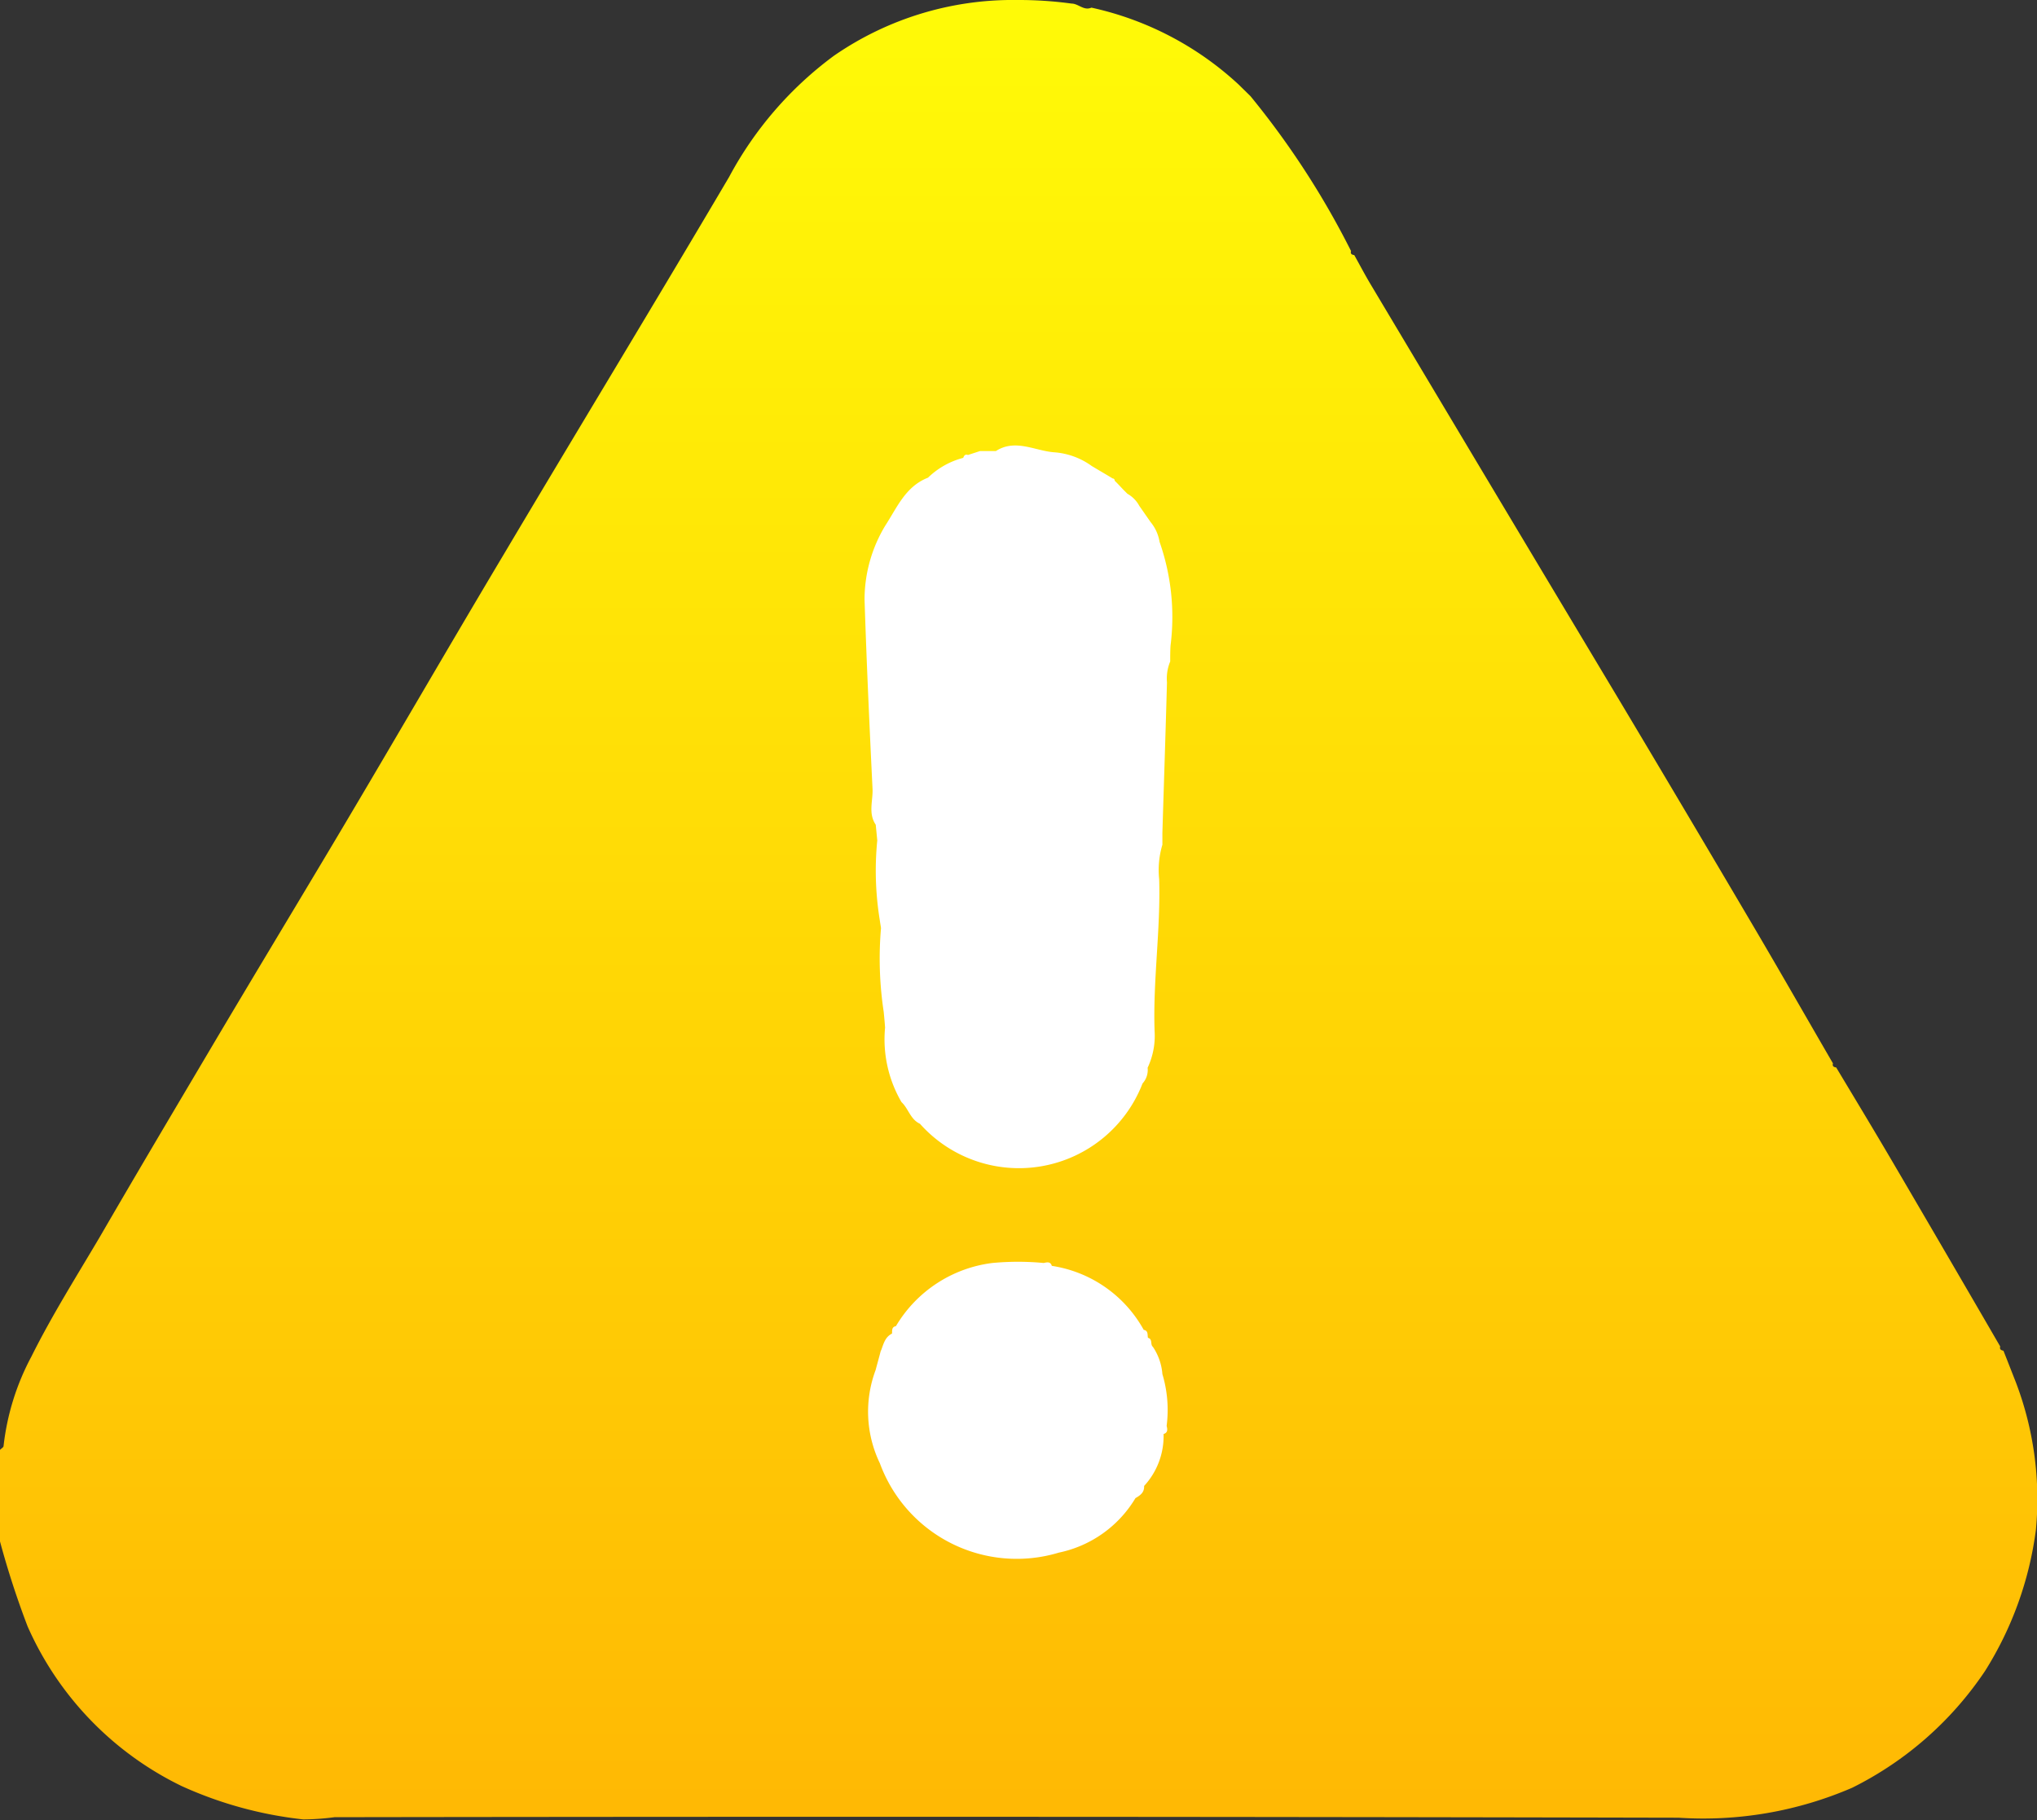 <svg xmlns="http://www.w3.org/2000/svg" xmlns:xlink="http://www.w3.org/1999/xlink" width="36" height="32.17" viewBox="0 0 36 32.17">
  <rect x="0" y="0" width="36" height="32.17" fill="#333333" stroke="none"/>
  <defs>
    <linearGradient id="linear-gradient" x1="0.5" x2="0.5" y2="1" gradientUnits="objectBoundingBox">
      <stop offset="0" stop-color="#fffb07"/>
      <stop offset="1" stop-color="#ffb804"/>
    </linearGradient>
  </defs>
  <g id="Group_18748" data-name="Group 18748" transform="translate(-43.333 -896.52)">
    <rect id="Rectangle_8060" data-name="Rectangle 8060" width="9" height="22" transform="translate(57 903)" fill="#fff"/>
    <g id="Layer_1" data-name="Layer 1" transform="translate(43.333 896.52)">
      <path id="Path_26010" data-name="Path 26010" d="M0,27.246V25.628c.021-.024.063-.045.063-.069a4.381,4.381,0,0,1,.491-1.579c.365-.733.8-1.421,1.218-2.13.685-1.182,1.382-2.354,2.076-3.527.616-1.038,1.238-2.07,1.858-3.108,1.077-1.8,2.124-3.617,3.2-5.421,1.322-2.226,2.665-4.436,3.979-6.665A6.423,6.423,0,0,1,14.736.987,5.56,5.56,0,0,1,17.973,0a6.915,6.915,0,0,1,.963.063c.123,0,.218.132.353.072a5.576,5.576,0,0,1,2.6,1.358L22.1,1.7a14.85,14.85,0,0,1,1.777,2.737c-.015.051.015.066.057.072.1.179.194.359.3.535q2.208,3.7,4.418,7.389,1.194,2,2.372,4c.461.784.912,1.574,1.37,2.363-.015.051.015.066.057.072.332.553.667,1.107.993,1.663Q34.4,22.162,35.35,23.8c-.015.051.015.066.057.075.075.188.147.374.221.562a5.8,5.8,0,0,1,.353,2.6,6.175,6.175,0,0,1-.9,2.5A6.082,6.082,0,0,1,32.733,31.6a6.634,6.634,0,0,1-3.069.529q-11.878-.027-23.752-.009a4.379,4.379,0,0,1-.553.039,7.016,7.016,0,0,1-2.148-.589A5.689,5.689,0,0,1,.488,28.748,15.424,15.424,0,0,1,0,27.246ZM19.7,8.493a.036.036,0,0,0-.036-.036c-.123-.075-.248-.147-.371-.221a1.29,1.29,0,0,0-.67-.242c-.335-.027-.682-.242-1.023-.021-.093,0-.188,0-.281,0l-.212.069c-.051-.018-.069.012-.084.051a1.4,1.4,0,0,0-.622.35c-.4.156-.547.529-.757.85a2.536,2.536,0,0,0-.365,1.3c.036,1.116.087,2.229.141,3.344.012.212-.081.437.057.64l.027.278a5.445,5.445,0,0,0,.045,1.412c.006.045.015.093.021.138a6.286,6.286,0,0,0,.048,1.481c.009.093.018.185.024.278a2.2,2.2,0,0,0,.29,1.316c.123.114.156.305.326.383a2.342,2.342,0,0,0,3.934-.712.354.354,0,0,0,.09-.278,1.322,1.322,0,0,0,.123-.652c-.03-.9.108-1.786.081-2.68a1.561,1.561,0,0,1,.057-.61v-.212c.027-.885.057-1.771.081-2.656a.787.787,0,0,1,.057-.371c0-.093,0-.188.006-.281a4.02,4.02,0,0,0-.194-1.834.733.733,0,0,0-.159-.35l-.2-.287a.53.53,0,0,0-.209-.212l-.072-.072c-.051-.054-.1-.108-.156-.162ZM15.568,23.869c-.03.117-.063.233-.093.347a2.1,2.1,0,0,0,.075,1.648,2.576,2.576,0,0,0,3.165,1.579,2.066,2.066,0,0,0,1.352-.963c.084-.048.159-.1.153-.215a1.3,1.3,0,0,0,.344-.918c.078-.024.069-.084.054-.144a2.2,2.2,0,0,0-.075-.915,1,1,0,0,0-.168-.482c-.051-.042,0-.138-.087-.159-.012-.054.009-.126-.075-.141a2.239,2.239,0,0,0-1.624-1.131c-.024-.081-.087-.063-.144-.051a4.832,4.832,0,0,0-.906,0,2.313,2.313,0,0,0-1.705,1.116c-.078.015-.066.078-.069.132-.123.06-.15.182-.194.3Z" transform="translate(0 0)" fill="url(#linear-gradient)"/>
    </g>
  </g>
</svg>
